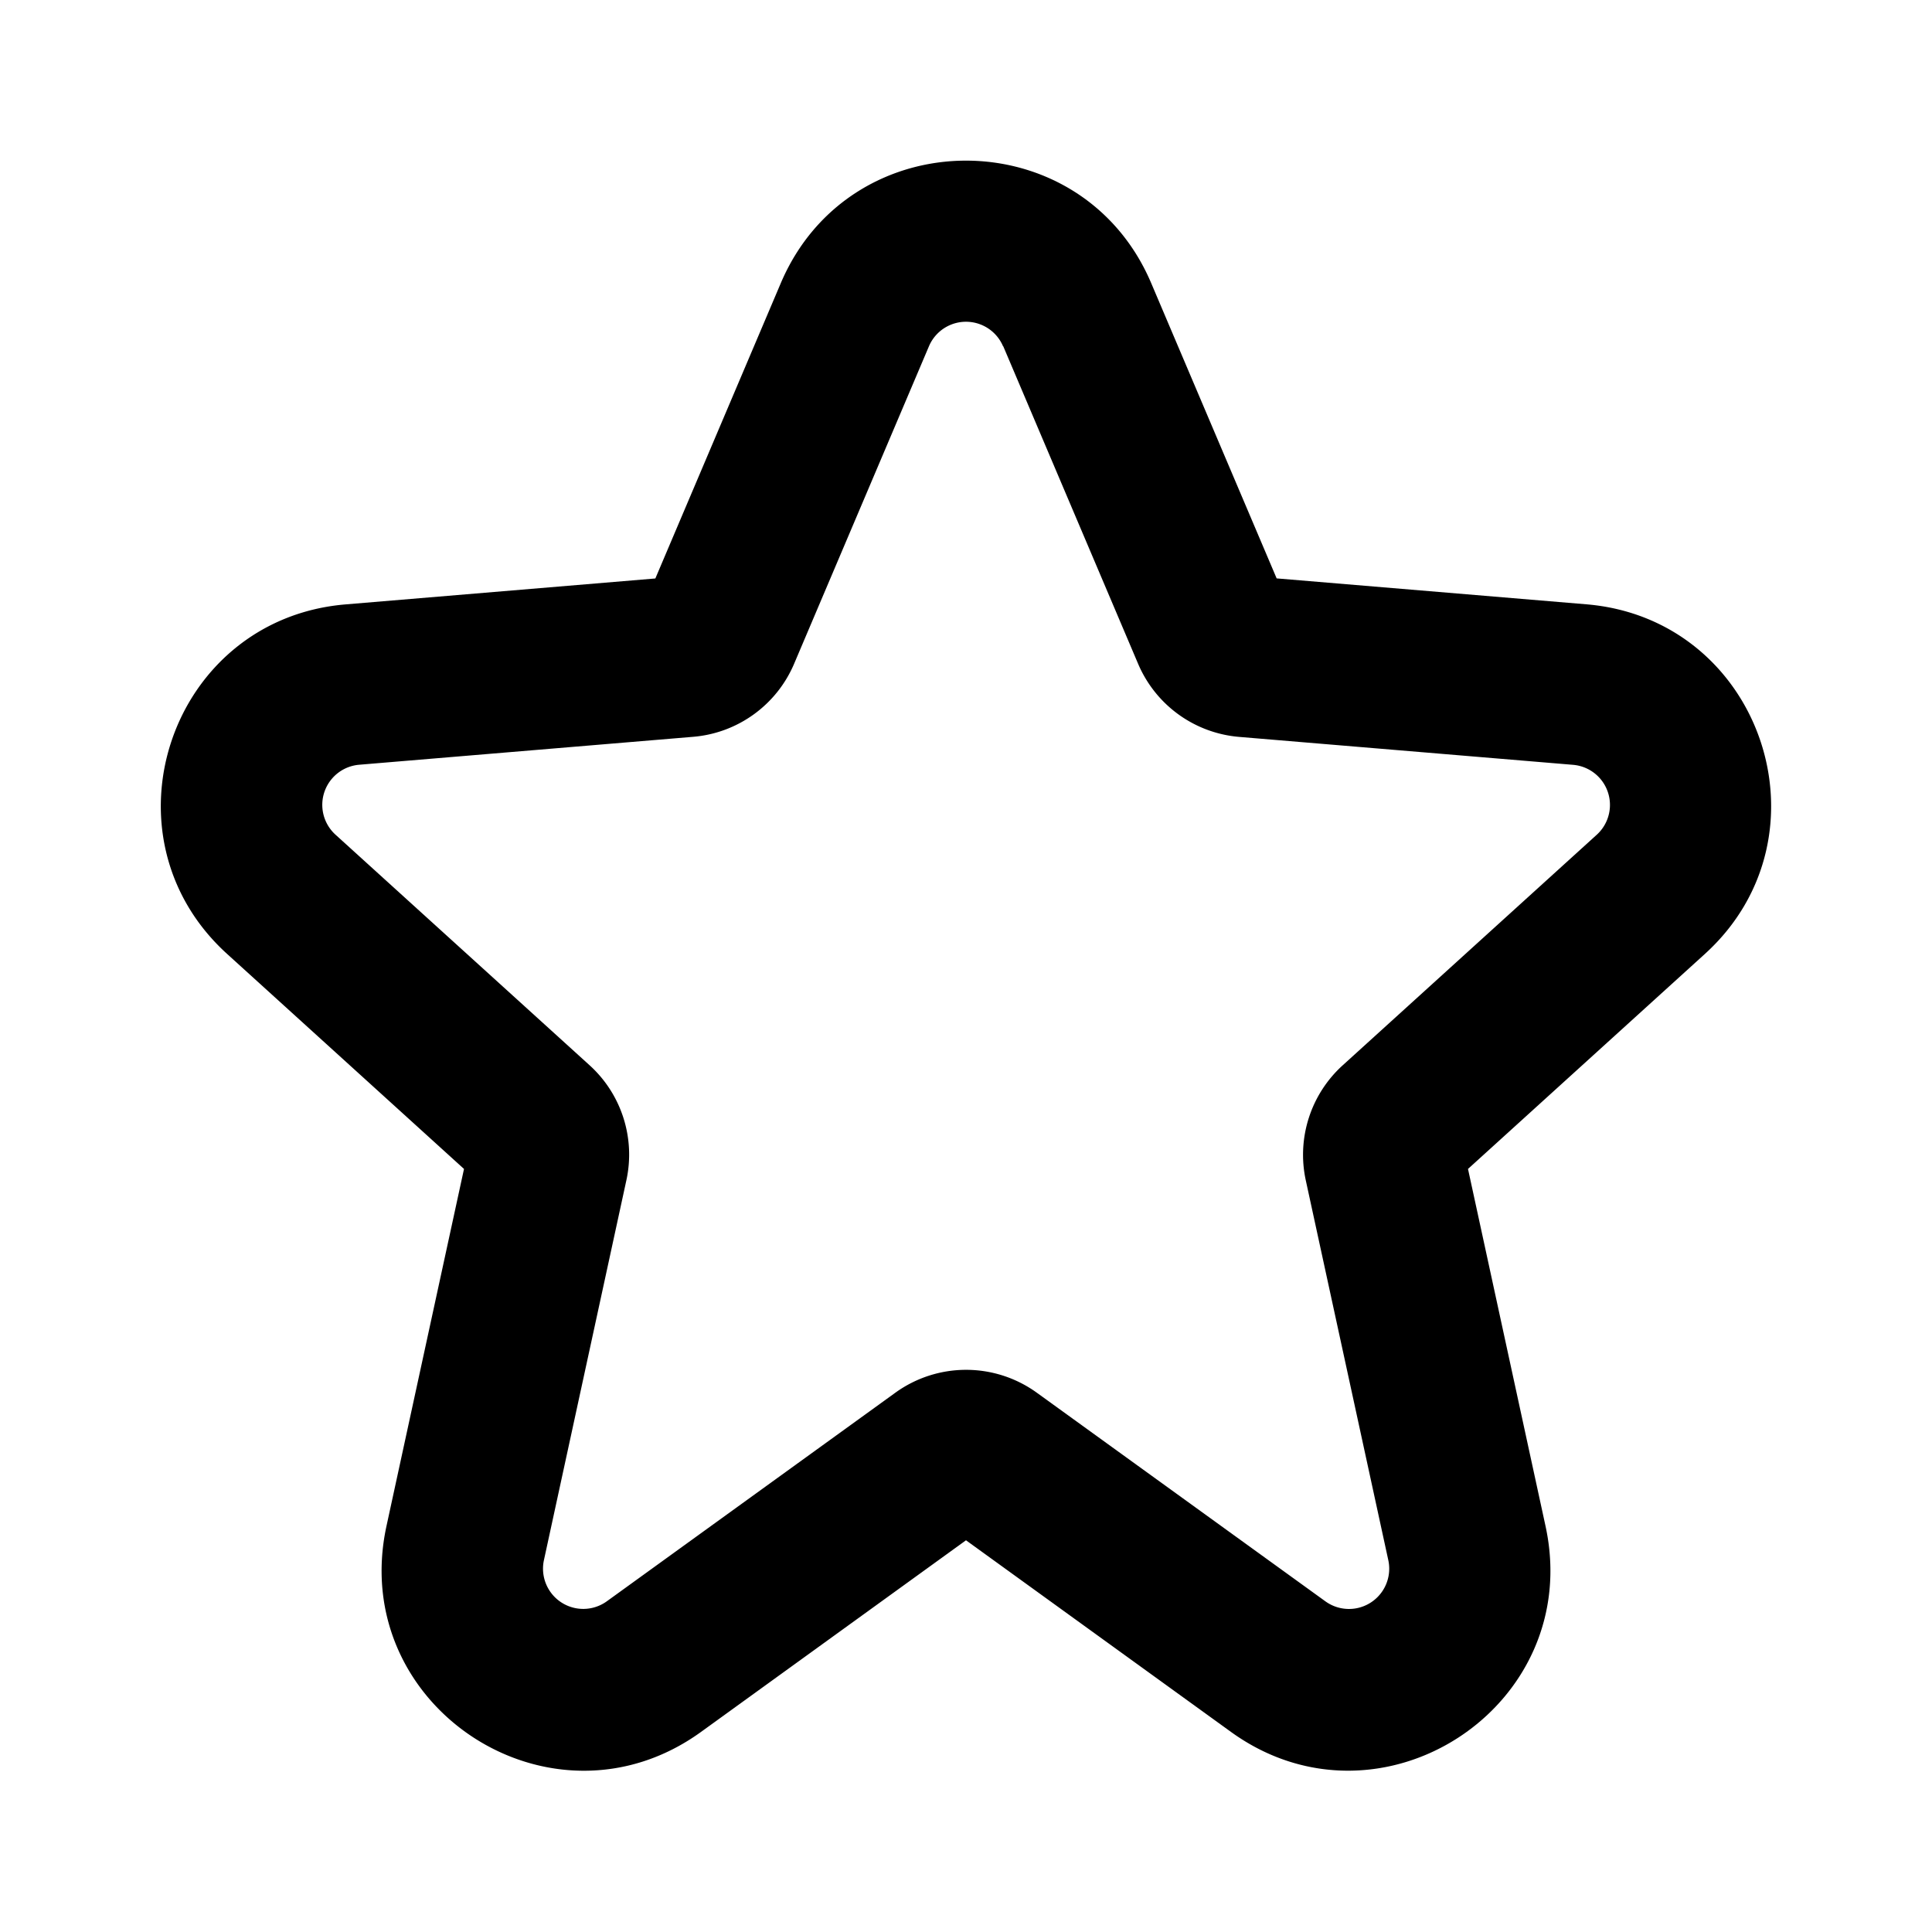 <svg xmlns="http://www.w3.org/2000/svg" fill="none" viewBox="0 0 24 24"><path fill="currentColor" d="M9.699 3.518c.863-2.03 3.739-2.03 4.602 0l1.558 3.667 3.848.322c2.177.182 3.089 2.874 1.472 4.343l-2.943 2.671.963 4.436c.487 2.241-2.05 3.9-3.908 2.557L12 19.134l-3.291 2.38c-1.858 1.344-4.394-.315-3.908-2.557l.963-4.436-2.943-2.671c-1.618-1.469-.706-4.16 1.472-4.342l3.848-.322zh.002zm2.761.783a.5.5 0 0 0-.92 0L9.865 8.245c-.217.512-.7.862-1.255.908L4.461 9.5a.5.5 0 0 0-.294.868l3.157 2.865c.397.36.571.905.457 1.429L6.757 19.38a.5.5 0 0 0 .781.512l3.584-2.591a1.5 1.5 0 0 1 1.758 0l3.584 2.591a.5.5 0 0 0 .782-.511l-1.025-4.718a1.5 1.5 0 0 1 .458-1.429l3.157-2.865a.5.5 0 0 0-.294-.868l-4.149-.347a1.5 1.5 0 0 1-1.255-.908l-1.675-3.944z"/></svg>